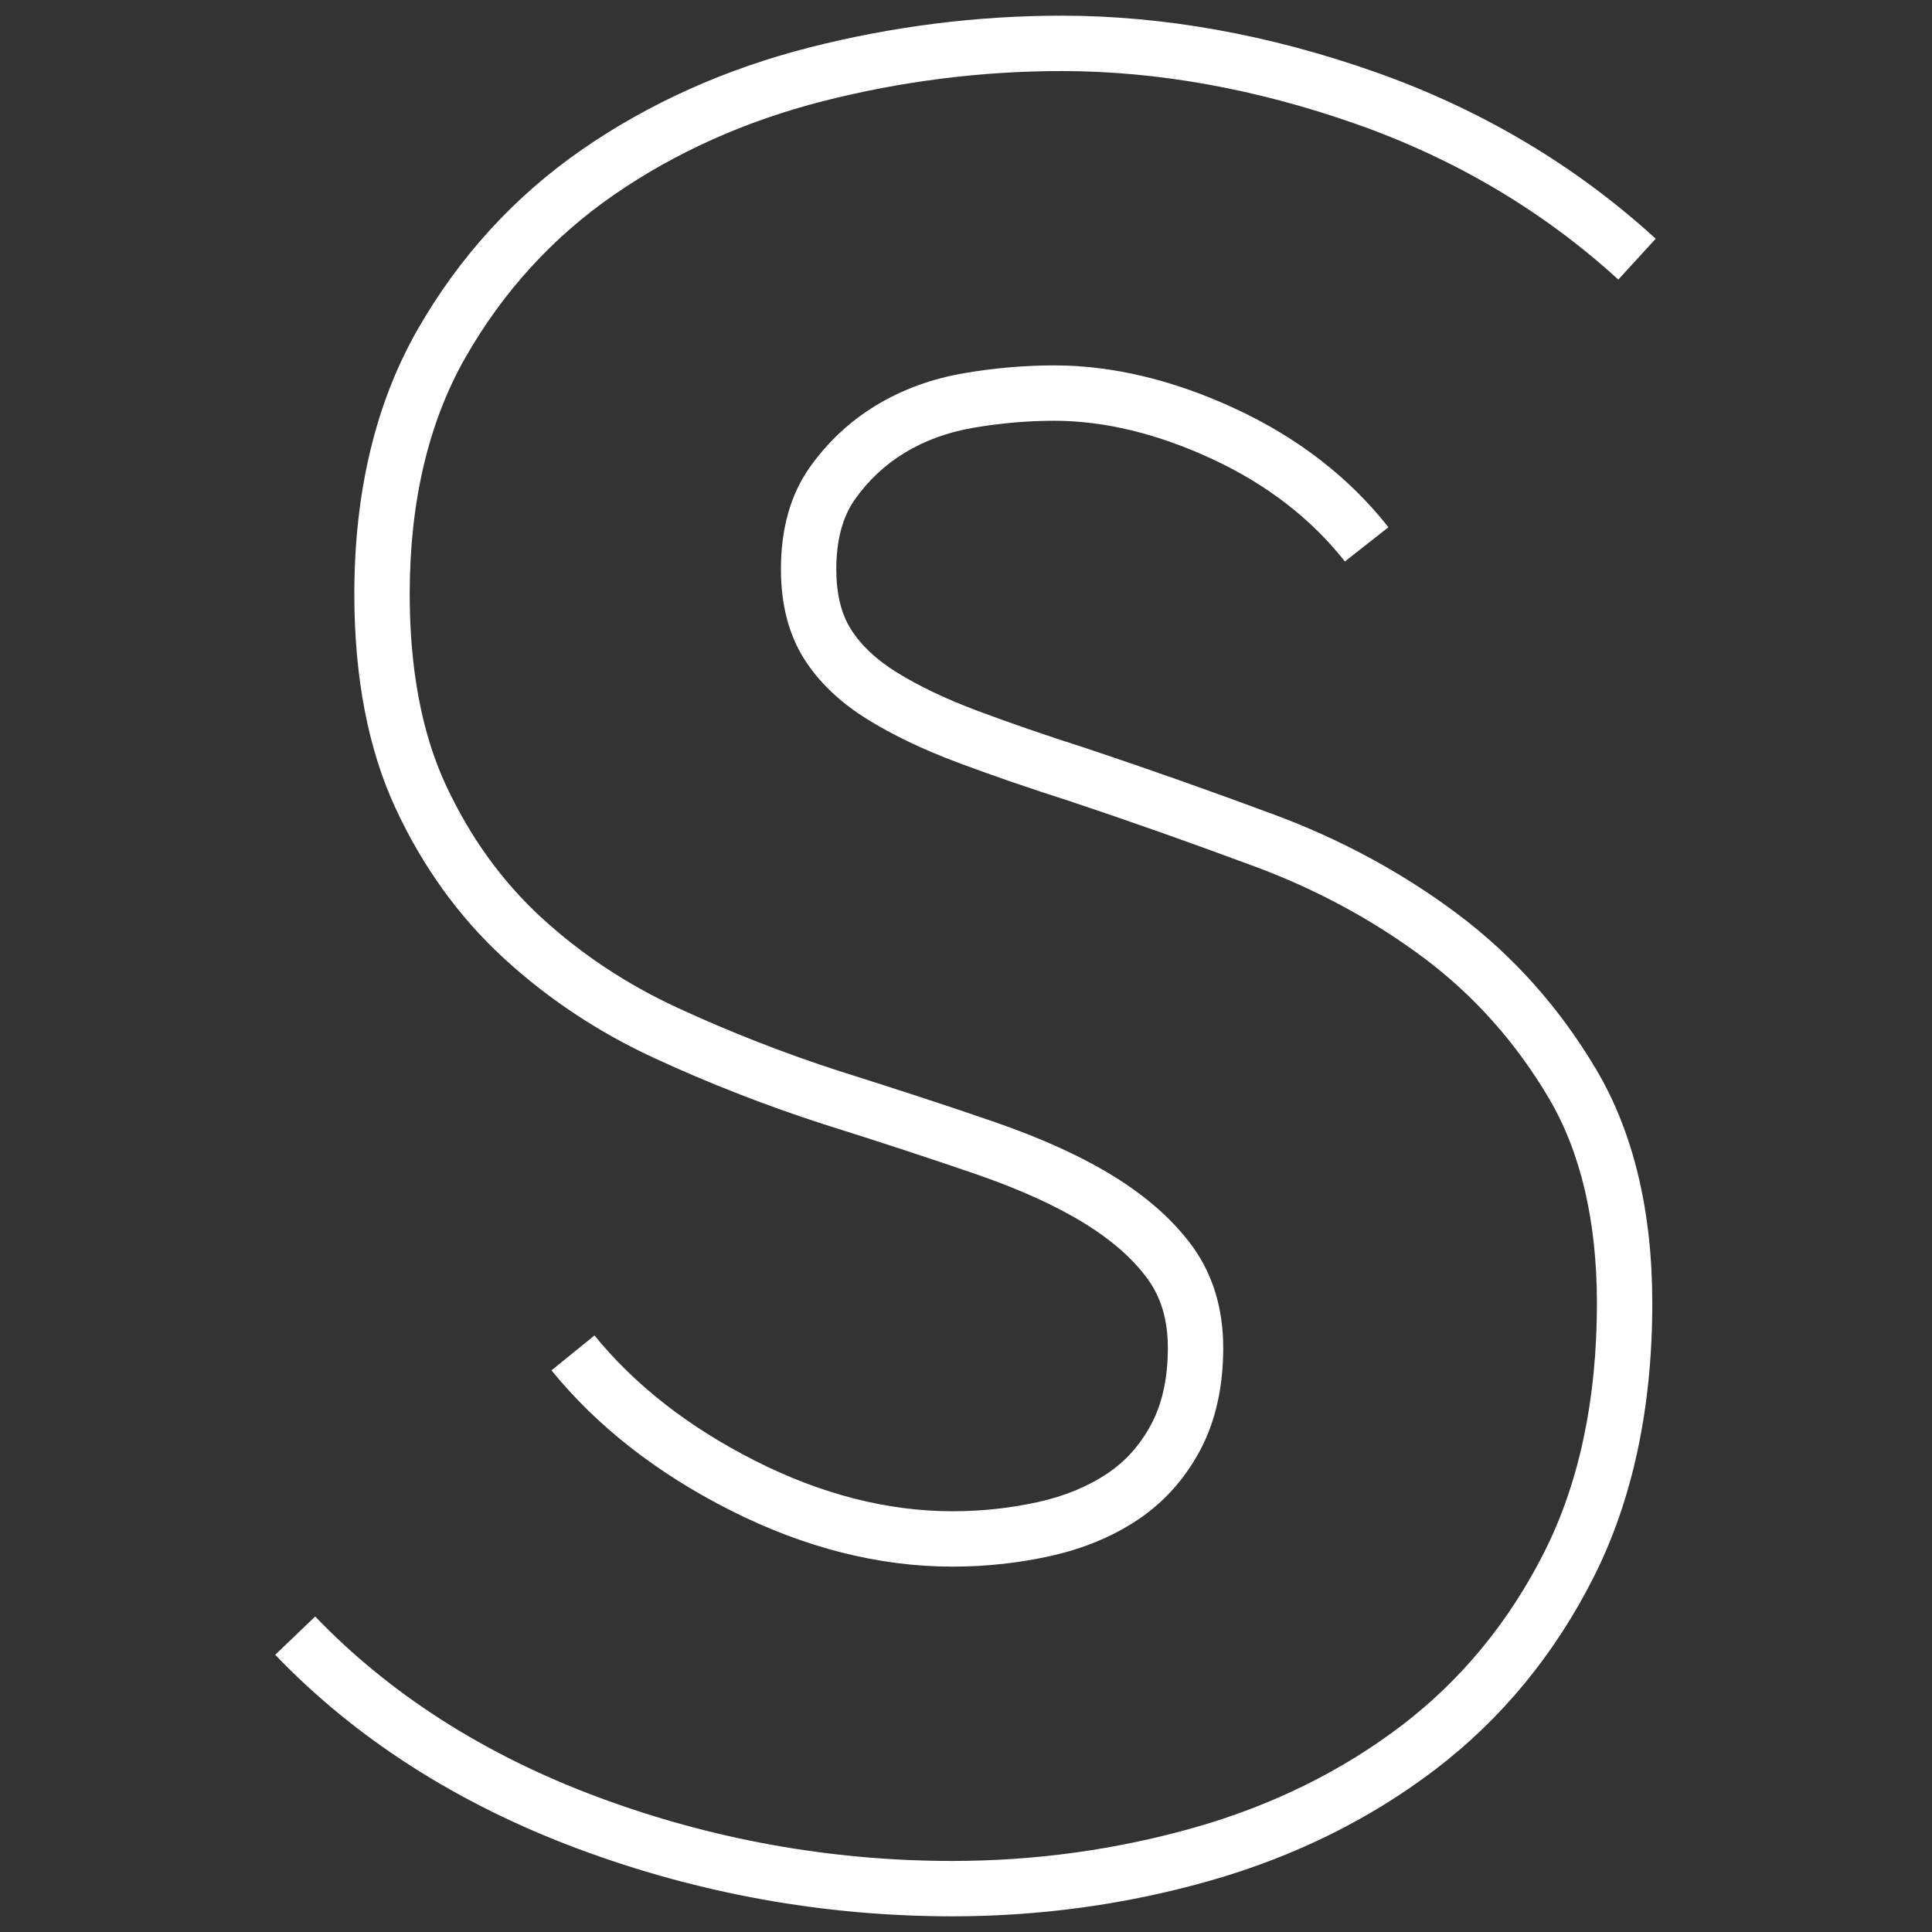 <?xml version="1.0" encoding="utf-8"?>
<!-- Generator: Adobe Illustrator 16.0.4, SVG Export Plug-In . SVG Version: 6.00 Build 0)  -->
<!DOCTYPE svg PUBLIC "-//W3C//DTD SVG 1.1//EN" "http://www.w3.org/Graphics/SVG/1.1/DTD/svg11.dtd">
<svg version="1.1" id="Layer_1" xmlns="http://www.w3.org/2000/svg" xmlns:xlink="http://www.w3.org/1999/xlink" x="0px" y="0px"
	 width="500px" height="500px" viewBox="0 0 500 500" enable-background="new 0 0 500 500" xml:space="preserve">
<rect x="0" y="0" width="500" height="500" fill="#333333" stroke="none"/>
<g id="Layer_2">
</g>
<g>
	<g>
		<path fill="#FFFFFF" d="M246.497,495.943c-33.211,0-65.8-5.876-96.861-17.463c-31.253-11.655-57.634-28.551-78.409-50.216
			l10.344-9.918c19.27,20.096,43.855,35.811,73.073,46.706c29.454,10.988,60.358,16.56,91.853,16.56
			c21.466,0,42.615-2.931,62.862-8.712c20.004-5.712,37.992-14.596,53.464-26.405c15.322-11.691,27.698-26.736,36.788-44.716
			c9.072-17.935,13.672-39.63,13.672-64.485c0-21.27-4.199-39.154-12.482-53.157c-8.466-14.306-19.283-26.455-32.151-36.109
			c-13.086-9.808-27.812-17.791-43.771-23.727c-16.681-6.196-32.802-11.892-47.909-16.928c-10.651-3.403-20.482-6.79-29.137-10.038
			c-8.972-3.363-16.849-7.137-23.41-11.215c-7.108-4.409-12.634-9.716-16.415-15.768c-3.917-6.266-5.903-14.023-5.903-23.054
			c0-10.461,2.492-19.3,7.405-26.272c4.607-6.553,10.404-11.979,17.223-16.119c6.749-4.091,14.394-6.889,22.728-8.318
			c7.842-1.346,15.7-2.029,23.355-2.029c15.103,0,30.911,3.788,46.987,11.258c16.142,7.504,29.438,17.811,39.52,30.632
			l-11.265,8.859c-8.678-11.035-20.217-19.95-34.295-26.496c-14.169-6.583-27.946-9.922-40.947-9.922
			c-6.845,0-13.888,0.613-20.933,1.822c-6.555,1.124-12.516,3.292-17.717,6.446c-5.115,3.106-9.469,7.183-12.938,12.116
			c-3.182,4.515-4.793,10.577-4.793,18.023c0,6.304,1.253,11.504,3.725,15.459c2.61,4.177,6.587,7.941,11.821,11.188
			c5.767,3.584,12.791,6.938,20.884,9.971c8.435,3.166,18.04,6.474,28.552,9.833c15.344,5.115,31.619,10.865,48.453,17.118
			c17.25,6.417,33.189,15.061,47.376,25.695c14.385,10.792,26.459,24.342,35.889,40.278c9.607,16.243,14.479,36.583,14.479,60.454
			c0,27.123-5.119,50.995-15.215,70.952c-10.072,19.925-23.826,36.628-40.882,49.641c-16.902,12.899-36.491,22.588-58.223,28.794
			C291.769,492.827,269.294,495.943,246.497,495.943z M246.497,405.441c-19.035,0-38.372-4.904-57.476-14.575
			c-19.012-9.612-34.589-21.798-46.294-36.219l11.127-9.031c10.425,12.844,24.434,23.766,41.637,32.463
			c17.082,8.647,34.242,13.031,51.006,13.031c7.575,0,15.043-0.806,22.196-2.396c6.787-1.504,12.773-3.963,17.798-7.312
			c4.816-3.211,8.563-7.403,11.457-12.819c2.845-5.34,4.289-11.98,4.289-19.73c0-7.081-1.665-12.86-5.089-17.667
			c-3.704-5.18-9.172-10.042-16.244-14.44c-7.437-4.614-16.889-8.92-28.084-12.793c-11.551-3.986-24.986-8.394-39.926-13.097
			c-14.793-4.78-29.424-10.501-43.538-17.018c-14.522-6.702-27.671-15.433-39.081-25.949c-11.56-10.647-20.969-23.718-27.965-38.849
			C95.271,193.842,91.7,175.228,91.7,153.718c0-26.389,5.501-49.397,16.35-68.385c10.757-18.825,25.083-34.512,42.581-46.625
			c17.298-11.976,37.079-20.86,58.791-26.406c21.452-5.471,43.428-8.245,65.318-8.245c26.348,0,53.603,4.888,81.009,14.527
			c27.527,9.697,52,24.229,72.742,43.195l-9.671,10.576c-19.312-17.658-42.133-31.201-67.829-40.253
			c-25.872-9.1-51.527-13.714-76.251-13.714c-20.696,0-41.48,2.625-61.774,7.8c-20.054,5.123-38.283,13.299-54.178,24.302
			c-15.724,10.886-28.608,25-38.295,41.953c-9.596,16.794-14.462,37.411-14.462,61.275c0,19.414,3.124,36.002,9.286,49.302
			c6.203,13.416,14.502,24.964,24.67,34.328c10.312,9.503,22.213,17.402,35.377,23.477c13.596,6.279,27.688,11.788,41.886,16.377
			c15.011,4.726,28.571,9.174,40.251,13.204c12.202,4.223,22.619,8.986,30.966,14.164c8.689,5.406,15.53,11.557,20.345,18.288
			c5.15,7.229,7.757,15.97,7.757,25.993c0,10.124-2.011,19.033-5.976,26.478c-3.984,7.453-9.417,13.506-16.152,17.996
			c-6.506,4.336-14.123,7.491-22.643,9.38C263.631,404.52,255.117,405.441,246.497,405.441z"/>
	</g>
</g>
</svg>
